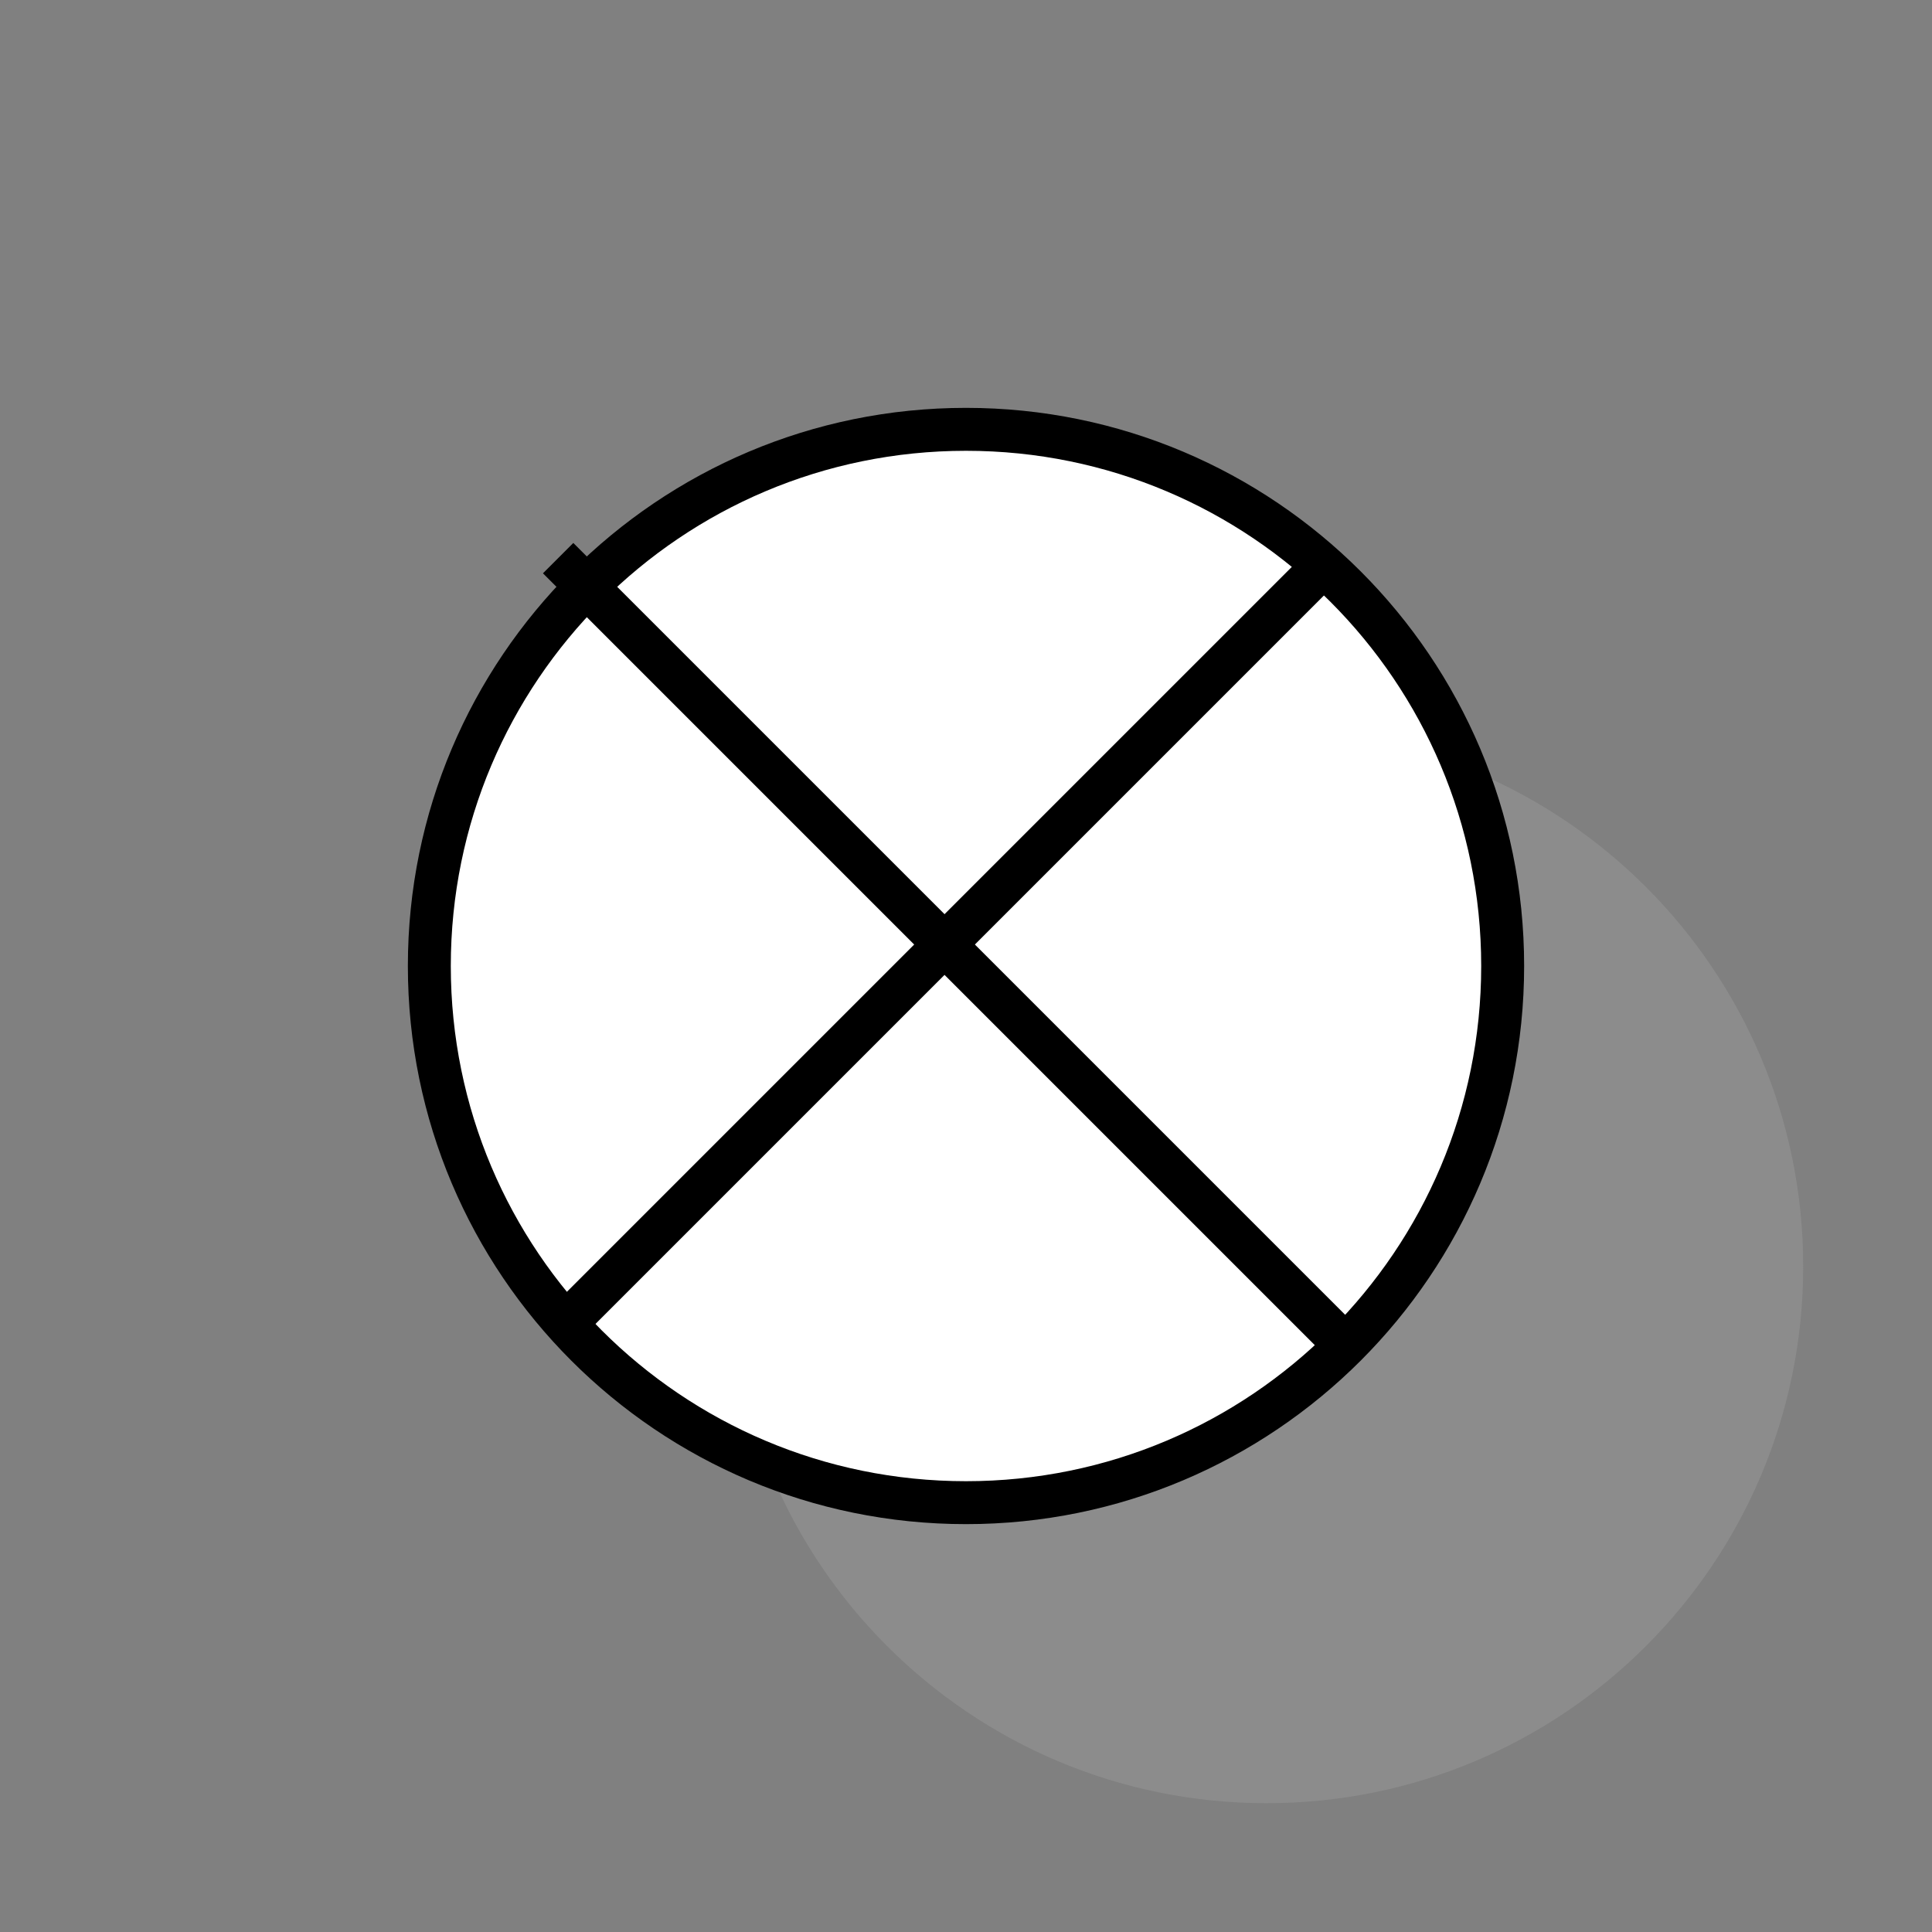 <svg version="1.1" xmlns="http://www.w3.org/2000/svg" xmlns:xlink="http://www.w3.org/1999/xlink" width="45" height="45"><rect width="100%" height="100%" fill="#808080" stroke="none"/><defs/><g><g transform="translate(-422,-286) scale(1,1)"><path fill="#C0C0C0" stroke="none" d="M 439 315.5 C 439 308.596 444.596 303 451.5 303 C 458.404 303 464 308.596 464 315.5 C 464 322.404 458.404 328 451.5 328 C 444.596 328 439 322.404 439 315.5 Z" opacity="0.2"/></g><g transform="translate(-422,-286) scale(1,1)"><path fill="#ffffff" stroke="none" d="M 432 308.5 C 432 301.596 437.596 296 444.5 296 C 451.404 296 457 301.596 457 308.5 C 457 315.404 451.404 321 444.5 321 C 437.596 321 432 315.404 432 308.5 Z"/></g><g transform="translate(-422,-286) scale(1,1)"><path fill="none" stroke="#000000" d="M 432 308.5 C 432 301.596 437.596 296 444.5 296 C 451.404 296 457 301.596 457 308.5 C 457 315.404 451.404 321 444.5 321 C 437.596 321 432 315.404 432 308.5 Z" stroke-miterlimit="10"/></g><g transform="translate(-422,-286) scale(1,1)"><path fill="none" stroke="#000000" d="M 435 299 L 453 317" stroke-miterlimit="10"/></g><g transform="translate(-422,-286) scale(1,1)"><path fill="none" stroke="#000000" d="M 453 299 L 435 317" stroke-miterlimit="10"/></g></g></svg>
